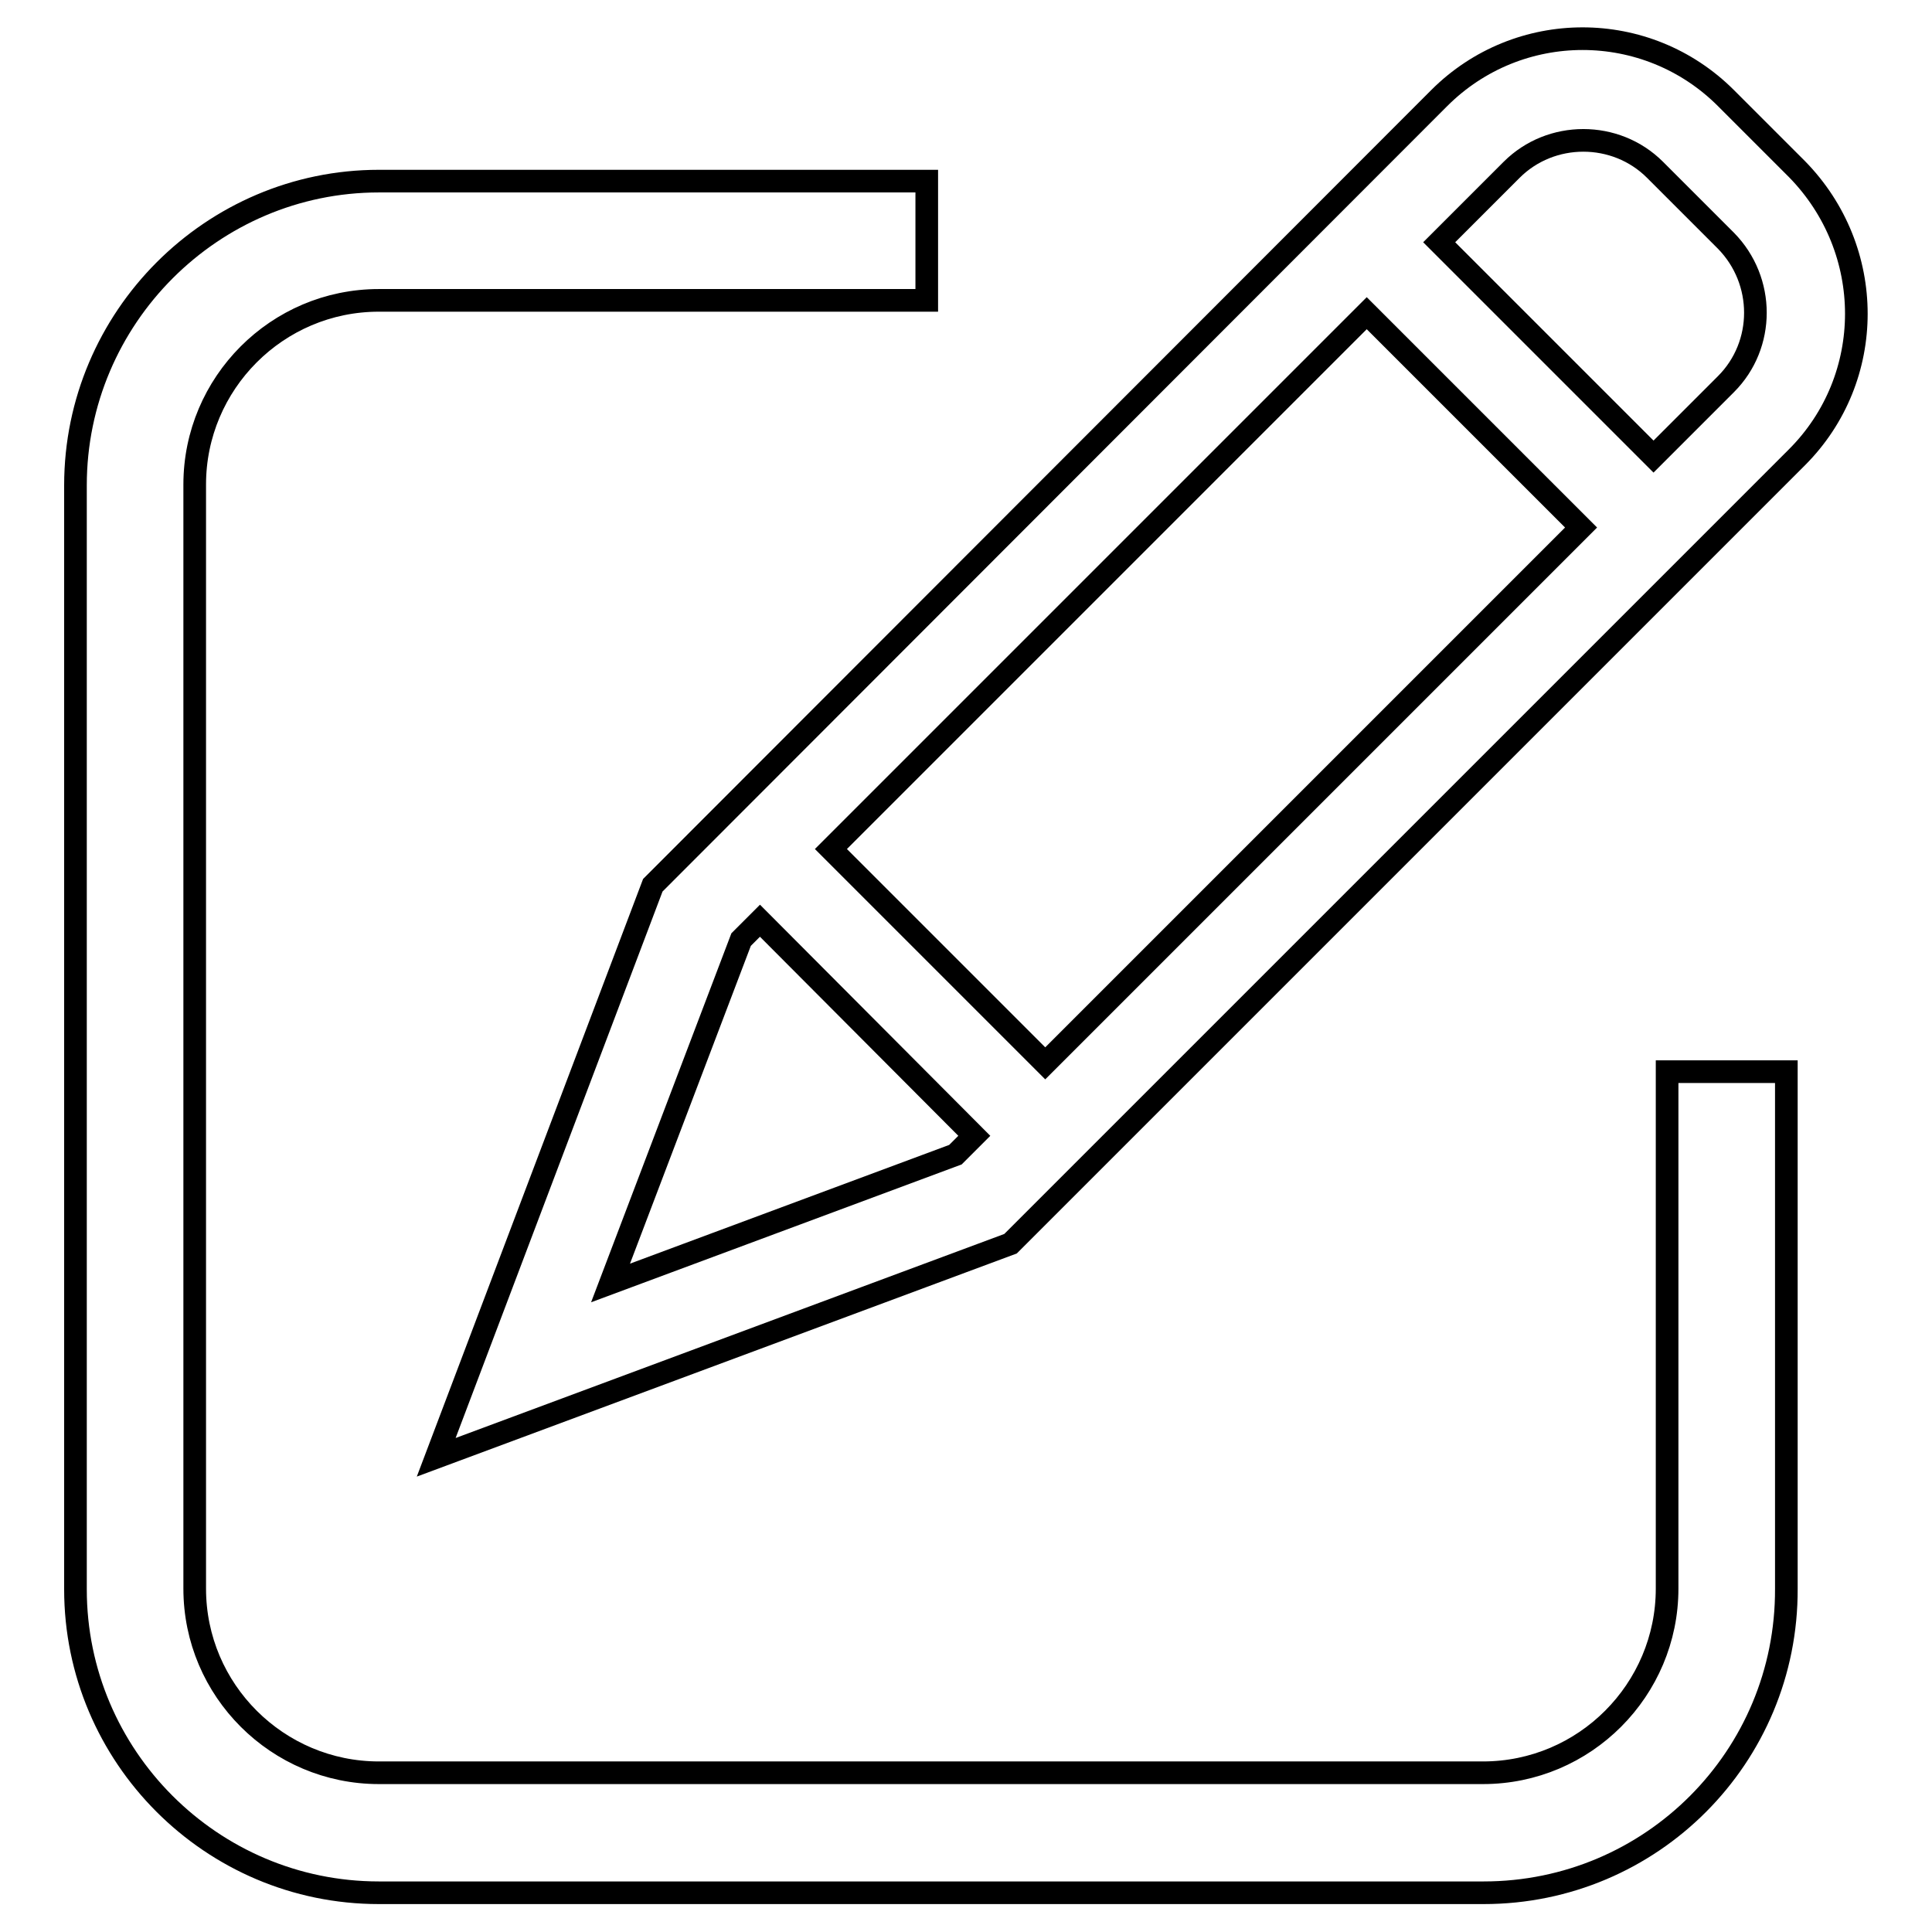 <?xml version="1.0" encoding="utf-8"?>
<!-- Svg Vector Icons : http://www.onlinewebfonts.com/icon -->
<!DOCTYPE svg PUBLIC "-//W3C//DTD SVG 1.1//EN" "http://www.w3.org/Graphics/SVG/1.1/DTD/svg11.dtd">
<svg version="1.1" xmlns="http://www.w3.org/2000/svg" xmlns:xlink="http://www.w3.org/1999/xlink" x="0px" y="0px" viewBox="0 0 256 256" enable-background="new 0 0 256 256" xml:space="preserve">
<g><g><path stroke-width="3" fill-opacity="0" stroke="#000000"  d="M238.1,60.6L133.9,164.8l-76.1,28.3l28.7-75.8L190.7,13c10.5-10.5,27.5-10.5,38,0l9.4,9.4C248.6,33.1,248.6,50.1,238.1,60.6L238.1,60.6L238.1,60.6z M80.9,170l45.7-17l2.5-2.5L100.7,122l-2.5,2.5L80.9,170L80.9,170z M110.1,112.5l28.4,28.4l71-71l-28.4-28.4L110.1,112.5L110.1,112.5z M228.7,31.9l-9.4-9.4c-5.2-5.2-13.8-5.2-19,0l-9.6,9.6l28.4,28.4l9.6-9.6C233.9,45.7,233.9,37.2,228.7,31.9L228.7,31.9L228.7,31.9z M196.6,250.8H50.2c-22.2,0-40.2-18.1-40.2-40.2V64.3C10,42.1,28.1,24,50.2,24h72.6v15.8H50.2c-13.5,0-24.4,11-24.4,24.4v146.3c0,13.5,11,24.4,24.4,24.4h146.3c13.5,0,24.4-11,24.4-24.4v-68.5h15.8v68.5C236.8,232.8,218.8,250.8,196.6,250.8L196.6,250.8L196.6,250.8z"/></g></g>
</svg>